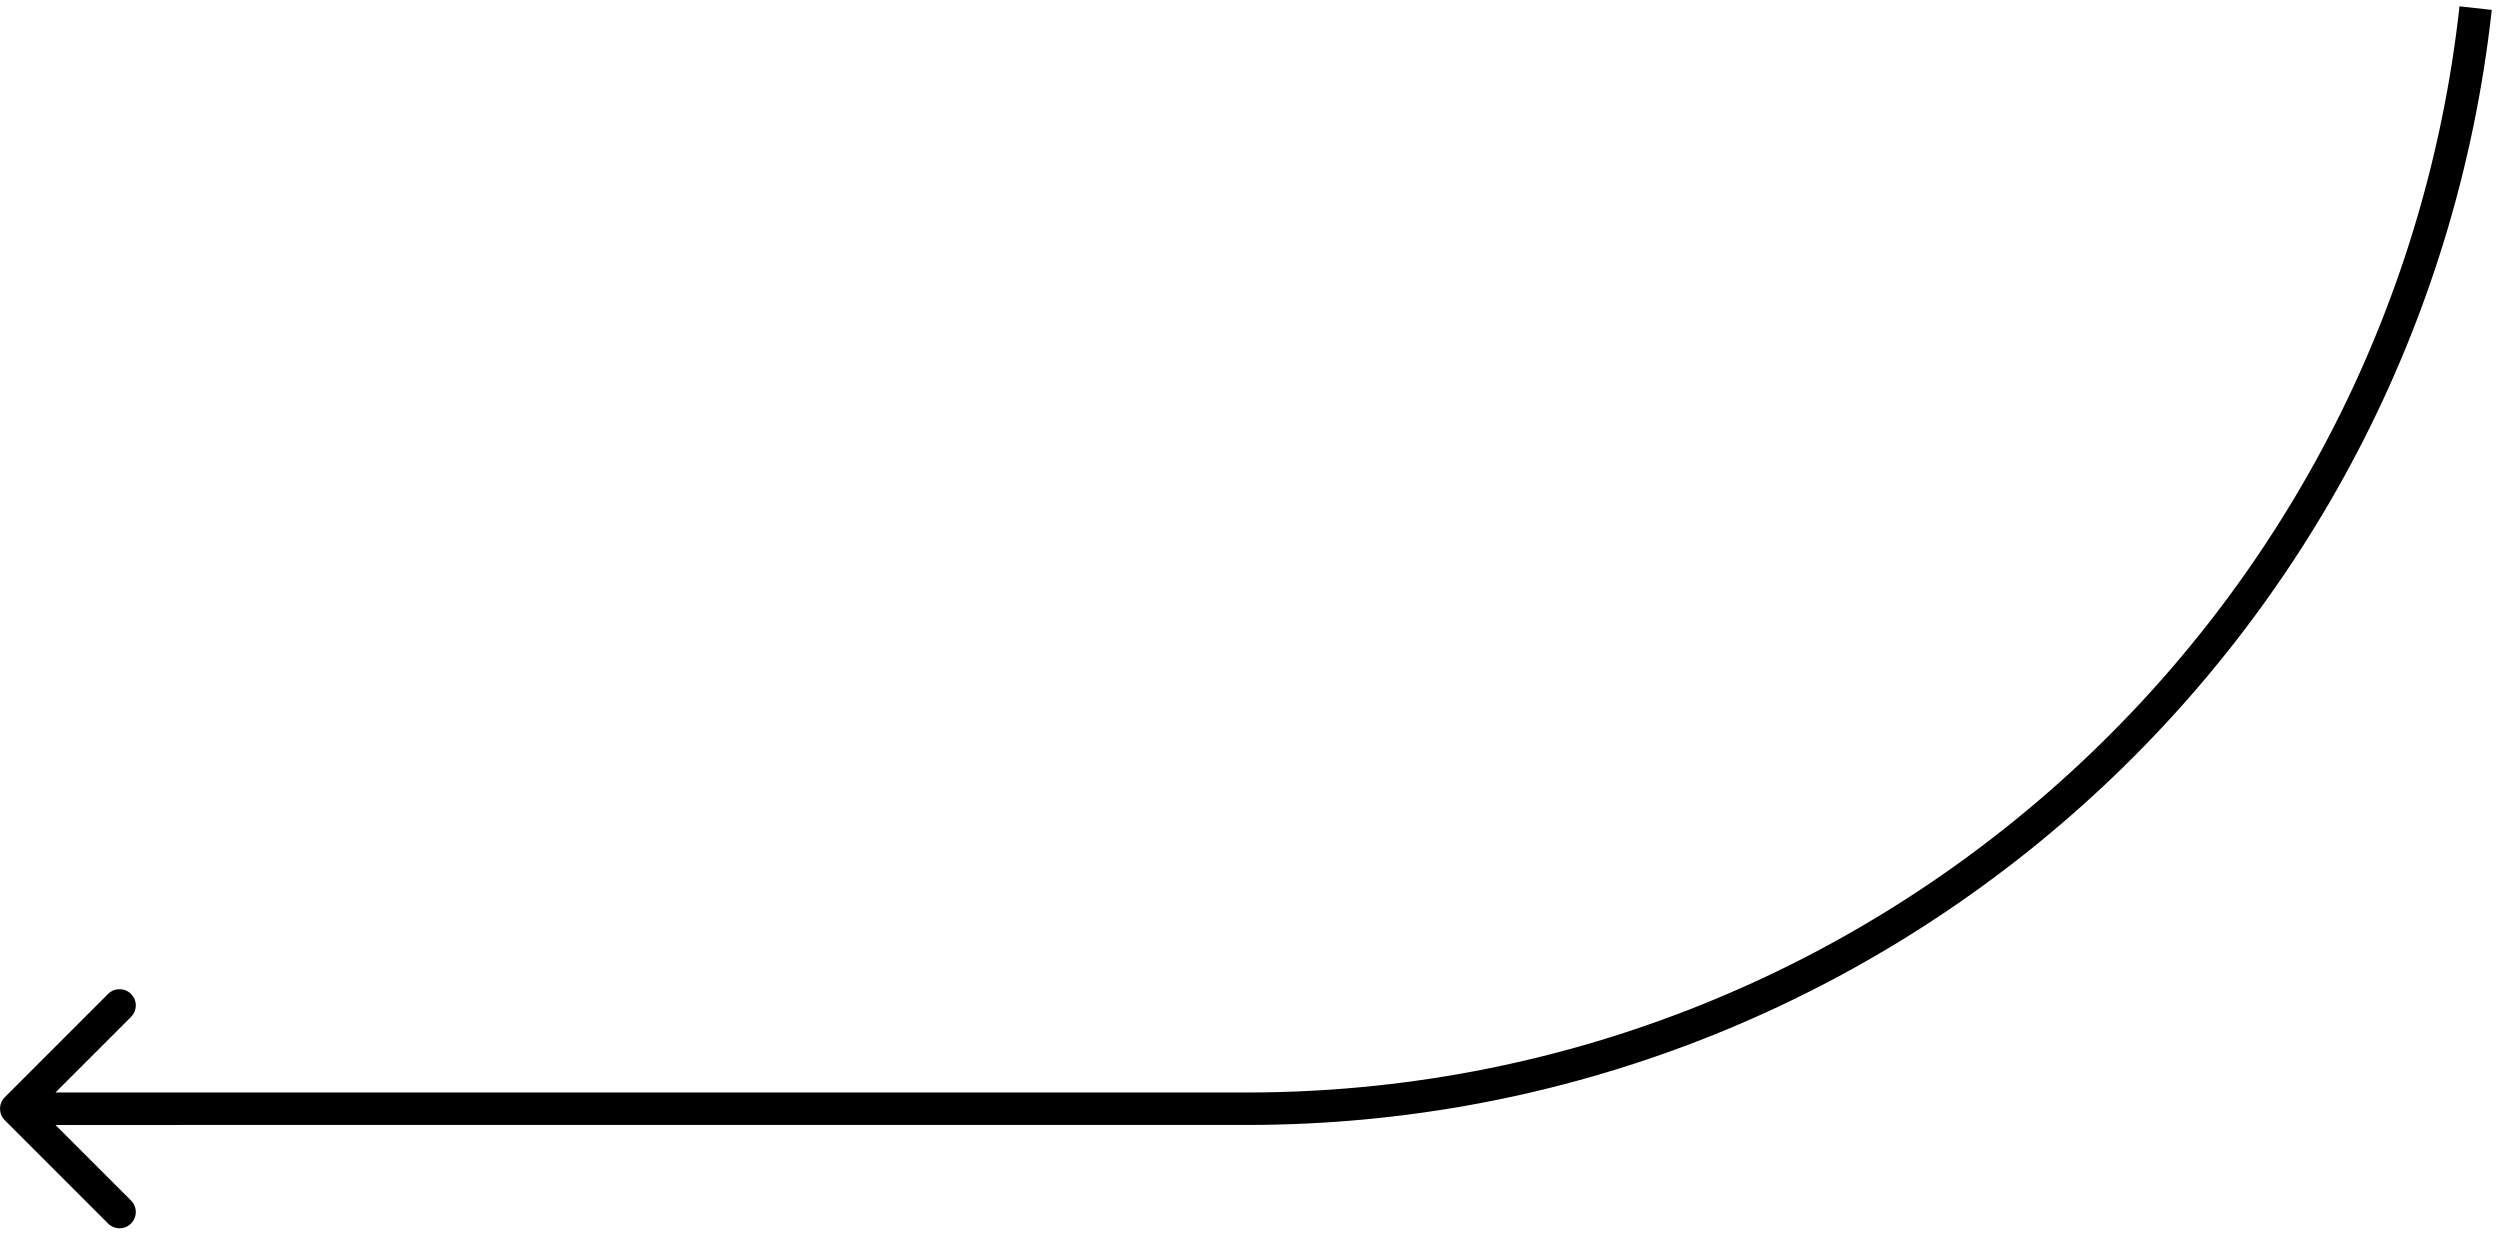 <?xml version="1.0" encoding="UTF-8"?> <svg xmlns="http://www.w3.org/2000/svg" width="154" height="76" viewBox="0 0 154 76" fill="none"> <path d="M76.789 68.297L76.789 69.297L76.789 68.297ZM0.293 67.591C-0.097 67.981 -0.097 68.614 0.293 69.005L6.657 75.369C7.048 75.759 7.681 75.759 8.072 75.369C8.462 74.978 8.462 74.345 8.072 73.954L2.415 68.298L8.072 62.641C8.462 62.25 8.462 61.617 8.072 61.227C7.681 60.836 7.048 60.836 6.657 61.227L0.293 67.591ZM76.789 67.297L1 67.298L1 69.298L76.789 69.297L76.789 67.297ZM151.506 0.39C147.293 38.476 115.107 67.297 76.789 67.297L76.789 69.297C116.127 69.297 149.169 39.709 153.494 0.61L151.506 0.39Z" fill="black"></path> </svg> 